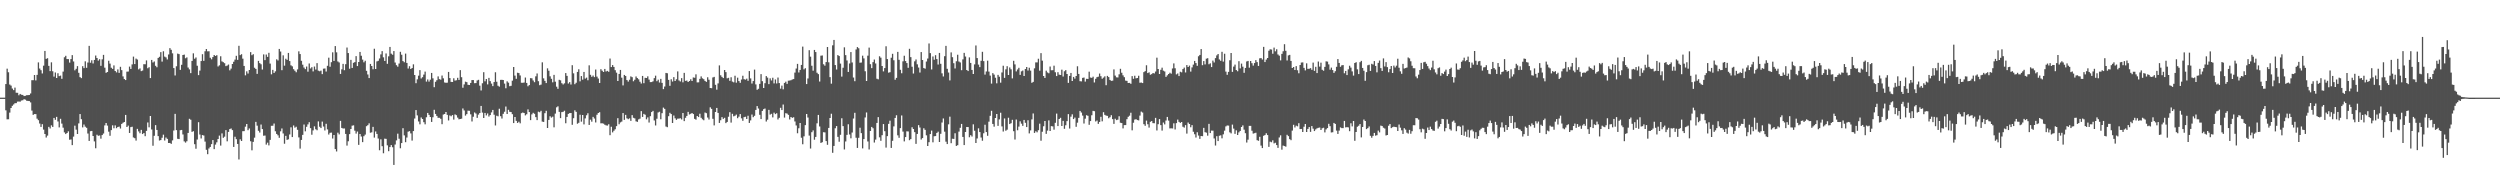 <svg xmlns="http://www.w3.org/2000/svg" width="1920" height="150"><path fill="#4f4f4f" d="M0 75h1v1H0zM1 75h1v1H1zM2 75h1v1H2zM3 75h1v1H3zM4 64.586h1v20.169H4zM5 52.714h1v38.931H5zM6 55.49h1v36.086H6zM7 64.941h1v21.513H7zM8 65.728h1v17.212H8zM9 67.989h1v13.289H9zM10 69.232h1v10.98H10zM11 67.264h1v12.019H11zM12 71.205h1v7.99H12zM13 71.283h1v6.741H13zM14 73.158h1v4.839H14zM15 72.141h1v5.926H15zM16 72.736h1v4.482H16zM17 72.903h1v4.081H17zM18 73.785h1v2.424H18zM19 73.574h1v2.982H19zM20 73.128h1v4.237H20zM21 73.061h1v4.447H21zM22 72.958h1v4.644H22zM23 71.757h1v6.892H23zM24 61.613h1v23.328H24zM25 61.61h1v26.631H25zM26 57.578h1v30.002H26zM27 61.764h1v25.901H27zM28 57.516h1v33.607H28zM29 47.912h1v44.415H29zM30 52.647h1v42.243H30zM31 53.897h1v43.589H31zM32 56.401h1v38.97H32zM33 50.418h1v49.091H33zM34 39.13h1v63.797H34zM35 45.218h1v60.405H35zM36 44.717h1v59.442H36zM37 50.576h1v46.873H37zM38 54.625h1v44.049H38zM39 47.887h1v48.368H39zM40 54.755h1v42.742H40zM41 58.813h1v31.758H41zM42 55.655h1v36.361H42zM43 59.908h1v29.842H43zM44 56.277h1v36.997H44zM45 58.447h1v39.421H45zM46 58.072h1v33.191H46zM47 60.507h1v34.424H47zM48 55.007h1v43.021H48zM49 43.957h1v57.702H49zM50 42.844h1v60.13H50zM51 45.369h1v56.754H51zM52 45.392h1v55.447H52zM53 48.088h1v59.224H53zM54 45.364h1v61.751H54zM55 42.327h1v69.114H55zM56 47.195h1v57.727H56zM57 54.018h1v42.483H57zM58 52.831h1v46.75H58zM59 50.789h1v52.117H59zM60 55.911h1v38.869H60zM61 59.258h1v28.35H61zM62 59.992h1v31.57H62zM63 50.821h1v47.022H63zM64 52.341h1v43.323H64zM65 47.108h1v50.151H65zM66 52.066h1v46.063H66zM67 48.033h1v54.525H67zM68 35.241h1v72.987H68zM69 48.17h1v52.566H69zM70 46.291h1v54.282H70zM71 48.727h1v55.718H71zM72 46.046h1v62.559H72zM73 42.634h1v71.232H73zM74 44.559h1v58.92H74zM75 46.532h1v57.787H75zM76 45.472h1v58.588H76zM77 50.549h1v55.926H77zM78 45.559h1v58.19H78zM79 42.144h1v60.398H79zM80 51.954h1v44.333H80zM81 55.893h1v38.576H81zM82 55.316h1v41.124H82zM83 46.648h1v54.495H83zM84 48.85h1v55.42H84zM85 52.013h1v47.942H85zM86 52.904h1v43.344H86zM87 50.205h1v48.279H87zM88 54.529h1v41.797H88zM89 55.605h1v42.873H89zM90 53.286h1v44.234H90zM91 55.943h1v41.266H91zM92 51.318h1v47.414H92zM93 53.86h1v41.334H93zM94 58.688h1v35.592H94zM95 60.743h1v32.939H95zM96 61.48h1v26.773H96zM97 55.019h1v42.493H97zM98 54.959h1v41.52H98zM99 51.139h1v50.98H99zM100 52.963h1v44.651H100zM101 49.477h1v47.858H101zM102 43.462h1v62.11H102zM103 49.228h1v56.885H103zM104 44.991h1v63.005H104zM105 45.724h1v53.236H105zM106 53.295h1v47.643H106zM107 52.533h1v49.824H107zM108 54.613h1v45.125H108zM109 54.174h1v48.778H109zM110 49.319h1v52.9H110zM111 49.363h1v55.255H111zM112 46.362h1v54.157H112zM113 52.407h1v41.625H113zM114 51.633h1v46.175H114zM115 59.933h1v29.137H115zM116 46.033h1v53.376H116zM117 47.948h1v63.978H117zM118 47.2h1v57.07H118zM119 50.519h1v45.594H119zM120 51.675h1v48.089H120zM121 44.499h1v60.076H121zM122 43.602h1v64.351H122zM123 40.061h1v67.501H123zM124 47.305h1v58.46H124zM125 39.37h1v64.069H125zM126 43.467h1v64.45H126zM127 44.087h1v61.552H127zM128 45.653h1v61.021H128zM129 41.83h1v67.977H129zM130 36.98h1v72.797H130zM131 38.242h1v72.257H131zM132 40.977h1v66.846H132zM133 52.29h1v47.933H133zM134 57.932h1v29.538H134zM135 50.869h1v49.05H135zM136 41.142h1v65.463H136zM137 41.586h1v65.219H137zM138 53.664h1v46.313H138zM139 49.759h1v50.053H139zM140 42.217h1v61.057H140zM141 41.924h1v66.674H141zM142 44.724h1v64.779H142zM143 44.078h1v64.422H143zM144 51.844h1v50.243H144zM145 53.284h1v37.977H145zM146 56.147h1v35.788H146zM147 46.813h1v54.447H147zM148 40.945h1v59.819H148zM149 45.117h1v65.633H149zM150 44.133h1v70.094H150zM151 50.484h1v56.654H151zM152 57.708h1v36.136H152zM153 54.247h1v49.05H153zM154 46.898h1v59.444H154zM155 41.618h1v62.126H155zM156 46.722h1v57.359H156zM157 39.372h1v69.396H157zM158 37.628h1v77.414H158zM159 39.429h1v79.002H159zM160 39.365h1v74.681H160zM161 44.353h1v68.476H161zM162 45.57h1v65.141H162zM163 43.813h1v63.781H163zM164 42.217h1v72.337H164zM165 43.014h1v68.02H165zM166 42.393h1v66.905H166zM167 51.052h1v55.692H167zM168 50.185h1v53.955H168zM169 43.192h1v68.622H169zM170 47.179h1v55.28H170zM171 47.747h1v58.103H171zM172 48.55h1v56.402H172zM173 50.768h1v49.181H173zM174 50.343h1v58.194H174zM175 49.562h1v51.737H175zM176 54.002h1v45.129H176zM177 52.693h1v45.962H177zM178 49.127h1v50.817H178zM179 47.417h1v65.418H179zM180 45.779h1v59.252H180zM181 42.842h1v64.044H181zM182 45.994h1v64.539H182zM183 35.156h1v87.32H183zM184 42.361h1v64.628H184zM185 41.638h1v66.658H185zM186 45.053h1v55.697H186zM187 50.647h1v50.055H187zM188 57.866h1v39.428H188zM189 54.797h1v40.41H189zM190 56.477h1v43.52H190zM191 53.755h1v44.896H191zM192 40.025h1v68.485H192zM193 42.368h1v73.111H193zM194 41.631h1v67.299H194zM195 52h1v53.729H195zM196 52.938h1v40.668H196zM197 56.747h1v39.787H197zM198 46.756h1v53.674H198zM199 48.482h1v53.287H199zM200 49.374h1v46.246H200zM201 53.419h1v45.724H201zM202 41.789h1v62.431H202zM203 46.202h1v57.871H203zM204 41.879h1v69.169H204zM205 43.666h1v65.882H205zM206 40.549h1v71.117H206zM207 48.869h1v58.567H207zM208 57.069h1v39.556H208zM209 53.65h1v42.891H209zM210 55.991h1v38.878H210zM211 54.808h1v46.004H211zM212 45.57h1v57.281H212zM213 46.424h1v57.491H213zM214 37.605h1v68.212H214zM215 39.594h1v61.268H215zM216 53.904h1v44.77H216zM217 42.494h1v59.986H217zM218 50.448h1v59.957H218zM219 45.122h1v59.231H219zM220 46.001h1v61.424H220zM221 40.67h1v66.34H221zM222 46.877h1v56.368H222zM223 50.159h1v47.615H223zM224 50.94h1v54.326H224zM225 53.146h1v43.209H225zM226 54.316h1v43.719H226zM227 55.52h1v41.822H227zM228 53.323h1v46.372H228zM229 39.434h1v66.072H229zM230 41.515h1v72.589H230zM231 46.719h1v60.732H231zM232 49.681h1v53.921H232zM233 51.855h1v43.799H233zM234 53.094h1v47.759H234zM235 51.123h1v46.271H235zM236 55.055h1v40.465H236zM237 48.738h1v45.125H237zM238 52.586h1v45.839H238zM239 51.595h1v51.893H239zM240 54.815h1v45.338H240zM241 51.093h1v45.937H241zM242 53.41h1v45.846H242zM243 48.466h1v51.598H243zM244 54.275h1v38.943H244zM245 54.719h1v42.616H245zM246 54.24h1v44.125H246zM247 56.953h1v36.429H247zM248 52.73h1v44.463H248zM249 52.576h1v47.629H249zM250 54.955h1v40.124H250zM251 50.526h1v48.851H251zM252 44.268h1v59.062H252zM253 51.272h1v50.726H253zM254 47.784h1v54.033H254zM255 40.194h1v66.212H255zM256 46.783h1v56.876H256zM257 35.394h1v79.114H257zM258 40.212h1v76.093H258zM259 47.202h1v54.674H259zM260 47.985h1v55.255H260zM261 56.783h1v36.022H261zM262 53.226h1v45.006H262zM263 49.04h1v49.684H263zM264 53.897h1v44.749H264zM265 49.306h1v53.561H265zM266 36.507h1v75.301H266zM267 40.757h1v67.75H267zM268 52.808h1v50.183H268zM269 45.955h1v53.11H269zM270 52.164h1v44.356H270zM271 48.216h1v48.064H271zM272 47.697h1v52.641H272zM273 43.124h1v59.494H273zM274 50.75h1v50.256H274zM275 47.637h1v63.626H275zM276 39.883h1v63.042H276zM277 42.808h1v62.065H277zM278 45.765h1v63.399H278zM279 47.866h1v56.713H279zM280 46.639h1v56.725H280zM281 54.353h1v42.554H281zM282 57.17h1v38.972H282zM283 59.962h1v34.759H283zM284 49.084h1v52.834H284zM285 50.663h1v50.95H285zM286 53.183h1v44.234H286zM287 37.411h1v68.274H287zM288 52.991h1v47.997H288zM289 47.154h1v55.711H289zM290 46.674h1v59.735H290zM291 44.888h1v70.492H291zM292 41.801h1v65.23H292zM293 39.272h1v73.005H293zM294 44.014h1v73.704H294zM295 46.813h1v59.7H295zM296 41.048h1v65.61H296zM297 48.978h1v62.653H297zM298 43.245h1v72.873H298zM299 36.053h1v76.896H299zM300 41.242h1v70.181H300zM301 42.041h1v71.078H301zM302 39.205h1v87.45H302zM303 47.999h1v63.01H303zM304 50.063h1v57.759H304zM305 51.189h1v51.479H305zM306 48.818h1v57.746H306zM307 39.773h1v74.099H307zM308 42.059h1v67.791H308zM309 46.886h1v51.563H309zM310 47.807h1v56.173H310zM311 41.19h1v68.034H311zM312 48.324h1v57.311H312zM313 52.629h1v48.517H313zM314 50.835h1v49.858H314zM315 53.004h1v49.426H315zM316 52.229h1v55.773H316zM317 49.39h1v51.245H317zM318 57.596h1v33.449H318zM319 63.883h1v20.661H319zM320 60.912h1v27.72H320zM321 58.102h1v35.196H321zM322 53.858h1v41.623H322zM323 60.285h1v29.929H323zM324 59.292h1v32.087H324zM325 57.296h1v36.53H325zM326 54.966h1v40.508H326zM327 62.677h1v27.379H327zM328 61.013h1v25.704H328zM329 62.661h1v25.578H329zM330 61.164h1v28.693H330zM331 56.005h1v37.636H331zM332 60.155h1v29.895H332zM333 66.973h1v17.34H333zM334 62.837h1v24.667H334zM335 61.574h1v27.466H335zM336 58.692h1v31.794H336zM337 60.759h1v29.718H337zM338 61.171h1v30.087H338zM339 58.012h1v37.361H339zM340 60.155h1v27.782H340zM341 63.322h1v24.241H341zM342 63.588h1v22.449H342zM343 63.501h1v24.713H343zM344 55.259h1v37.249H344zM345 59.933h1v28.769H345zM346 62.849h1v26.461H346zM347 62.961h1v25.397H347zM348 60.111h1v31.753H348zM349 61.88h1v25.988H349zM350 61.658h1v26.798H350zM351 59.75h1v30.579H351zM352 61.393h1v30.243H352zM353 53.863h1v37.544H353zM354 59.269h1v31.877H354zM355 67.397h1v15.919H355zM356 64.815h1v20.041H356zM357 62.707h1v26.065H357zM358 63.091h1v24.559H358zM359 65.103h1v19.908H359zM360 65.295h1v19.787H360zM361 63.693h1v24.113H361zM362 61.503h1v31.804H362zM363 61.496h1v28.162H363zM364 63.915h1v22.456H364zM365 63.81h1v23.388H365zM366 61.803h1v28.716H366zM367 61.311h1v26.709H367zM368 65.806h1v20.982H368zM369 69.463h1v11.872H369zM370 63.968h1v22.515H370zM371 55.431h1v35.198H371zM372 62.476h1v24.253H372zM373 60.686h1v27.942H373zM374 64.806h1v22.326H374zM375 59.821h1v29.673H375zM376 62.329h1v26.045H376zM377 64.222h1v22.119H377zM378 66.172h1v18.247H378zM379 63.007h1v25.127H379zM380 55.483h1v40.868H380zM381 62.789h1v26.107H381zM382 65.822h1v23.497H382zM383 66.568h1v16.938H383zM384 61.322h1v27.935H384zM385 61.279h1v29.762H385zM386 61.43h1v25.992H386zM387 64.194h1v21.614H387zM388 67.813h1v13.999H388zM389 62.466h1v25.1H389zM390 63.471h1v20.872H390zM391 66.206h1v19.654H391zM392 65.909h1v20.167H392zM393 61.933h1v25.786H393zM394 51.446h1v43.065H394zM395 58.076h1v31.781H395zM396 60.496h1v32.353H396zM397 55.861h1v38.54H397zM398 56.092h1v37.42H398zM399 57.978h1v36.741H399zM400 63.565h1v23.388H400zM401 63.604h1v22.847H401zM402 63.359h1v23.449H402zM403 59.56h1v29.091H403zM404 63.682h1v24.099H404zM405 66.277h1v17.766H405zM406 65.321h1v20.751H406zM407 59.988h1v32.255H407zM408 60.155h1v27.707H408zM409 61.8h1v24.845H409zM410 63.153h1v24.221H410zM411 58.605h1v31.328H411zM412 56.433h1v35.807H412zM413 62.366h1v23.408H413zM414 65.424h1v20.817H414zM415 64.954h1v20.156H415zM416 47.85h1v45.525H416zM417 60.164h1v33.456H417zM418 62.098h1v24.852H418zM419 63.817h1v21.293H419zM420 52.469h1v45.821H420zM421 54.341h1v37.759H421zM422 58.626h1v30.682H422zM423 60.521h1v29.794H423zM424 63.256h1v26.32H424zM425 57.491h1v40.279H425zM426 62.727h1v24.502H426zM427 66.582h1v15.859H427zM428 68.184h1v13.461H428zM429 61.292h1v24.601H429zM430 61.686h1v29.057H430zM431 63.92h1v22.174H431zM432 64.893h1v20.961H432zM433 63.979h1v21.089H433zM434 56.115h1v38.563H434zM435 58.257h1v31.536H435zM436 64.13h1v23.326H436zM437 63.057h1v23.843H437zM438 64.906h1v21.9H438zM439 50.086h1v45.782H439zM440 56.296h1v34.498H440zM441 64.668h1v20.082H441zM442 63.522h1v22.417H442zM443 55.245h1v39.764H443zM444 53.217h1v41.103H444zM445 62.453h1v25.647H445zM446 58.397h1v35.038H446zM447 61.21h1v27.086H447zM448 55.238h1v40.282H448zM449 60.358h1v30.549H449zM450 59.621h1v28.883H450zM451 61.668h1v25.328H451zM452 50.15h1v45.804H452zM453 57.44h1v34.479H453zM454 58.967h1v34.482H454zM455 57.987h1v31.785H455zM456 59.23h1v31.829H456zM457 53.426h1v40.62H457zM458 58.829h1v29.295H458zM459 60.34h1v26.466H459zM460 63.741h1v22.438H460zM461 53.151h1v41.579H461zM462 54.332h1v40.325H462zM463 55.284h1v39.7H463zM464 52.945h1v42.84H464zM465 54.895h1v41.426H465zM466 54.446h1v42.016H466zM467 55.133h1v40.288H467zM468 44.959h1v58.853H468zM469 51.487h1v45.834H469zM470 49.979h1v51.701H470zM471 51.4h1v48.995H471zM472 53.925h1v45.372H472zM473 55.785h1v41.069H473zM474 62.212h1v28.574H474zM475 56.774h1v38.65H475zM476 53.716h1v40.311H476zM477 59.647h1v33.751H477zM478 65.568h1v21.284H478zM479 57.545h1v34.52H479zM480 58.342h1v29.858H480zM481 61.482h1v29.377H481zM482 62.693h1v28.865H482zM483 61.23h1v29.645H483zM484 58.676h1v34.173H484zM485 59.276h1v29.165H485zM486 62.418h1v28.073H486zM487 61.237h1v29.705H487zM488 58.738h1v34.466H488zM489 59.976h1v33.596H489zM490 60.919h1v30.785H490zM491 62.773h1v28.361H491zM492 64.14h1v21.215H492zM493 58.319h1v31.508H493zM494 63.897h1v23.573H494zM495 59.731h1v28.375H495zM496 59.901h1v31.751H496zM497 58.64h1v31.501H497zM498 61.153h1v32.976H498zM499 63.08h1v26.173H499zM500 63.007h1v23.04H500zM501 62.446h1v22.682H501zM502 59.999h1v32.52H502zM503 58.113h1v38.258H503zM504 62.35h1v28.844H504zM505 61.192h1v25.159H505zM506 63.373h1v22.435H506zM507 60.58h1v31.039H507zM508 63.638h1v23.278H508zM509 68.44h1v14.223H509zM510 66.442h1v17.148H510zM511 56.019h1v41.158H511zM512 56.291h1v41.376H512zM513 61.343h1v27.874H513zM514 65.911h1v20.705H514zM515 60.896h1v26.709H515zM516 62.643h1v31.804H516zM517 59.253h1v29.464H517zM518 62.21h1v28.663H518zM519 60.889h1v31.188H519zM520 54.826h1v36.335H520zM521 61.8h1v29.27H521zM522 62.54h1v28.293H522zM523 60.029h1v31.726H523zM524 63.251h1v23.518H524zM525 55.975h1v37.057H525zM526 62.112h1v28.375H526zM527 61.869h1v27.153H527zM528 62.975h1v22.95H528zM529 62.199h1v25.724H529zM530 60.851h1v26.567H530zM531 62.208h1v24.573H531zM532 59.516h1v28.08H532zM533 59.676h1v31.593H533zM534 57.106h1v34.809H534zM535 63.293h1v25.779H535zM536 63.224h1v26.683H536zM537 60.564h1v26.78H537zM538 58.685h1v31.769H538zM539 60.164h1v31.463H539zM540 60.809h1v31.538H540zM541 62.176h1v24.262H541zM542 62.885h1v24.038H542zM543 59.358h1v30.934H543zM544 61.256h1v30.536H544zM545 67.603h1v14.82H545zM546 67.754h1v15.869H546zM547 59.498h1v31.749H547zM548 59.015h1v37.286H548zM549 65.147h1v20.888H549zM550 68.855h1v14.06H550zM551 64.03h1v22.717H551zM552 50.235h1v44.156H552zM553 57.802h1v34.575H553zM554 59.047h1v30.913H554zM555 59.933h1v31.344H555zM556 53.746h1v36.75H556zM557 55.389h1v39.169H557zM558 60.157h1v33.479H558zM559 59.761h1v29.911H559zM560 62.034h1v24.138H560zM561 59.361h1v34.779H561zM562 62.682h1v24.72H562zM563 63.231h1v26.102H563zM564 58.143h1v30.755H564zM565 63.501h1v24.518H565zM566 59.66h1v31.122H566zM567 62.249h1v27.343H567zM568 63.597h1v24.031H568zM569 61.077h1v29.812H569zM570 58.166h1v34.589H570zM571 60.837h1v29.103H571zM572 61.203h1v28.448H572zM573 60.4h1v30.989H573zM574 62.064h1v26.821H574zM575 54.554h1v39.863H575zM576 60.214h1v32.266H576zM577 64.172h1v23.774H577zM578 62.283h1v27.748H578zM579 53.455h1v35.466H579zM580 64.826h1v19.606H580zM581 68.992h1v12.461H581zM582 68.188h1v15.168H582zM583 64.433h1v23.754H583zM584 56.944h1v34.514H584zM585 62.368h1v22.804H585zM586 67.57h1v16.297H586zM587 63.881h1v19.485H587zM588 58.399h1v34.949H588zM589 59.619h1v32.271H589zM590 64.634h1v19.723H590zM591 60.168h1v27.828H591zM592 61.805h1v25.594H592zM593 59.681h1v30.481H593zM594 64.048h1v22.486H594zM595 61.054h1v26.59H595zM596 64.096h1v22.907H596zM597 59.521h1v32.243H597zM598 63.817h1v26.642H598zM599 68.074h1v14.717H599zM600 65.767h1v18.75H600zM601 68.605h1v11.694H601zM602 63.682h1v26.64H602zM603 62.732h1v24.225H603zM604 64.4h1v22.82H604zM605 61.965h1v26.233H605zM606 61.851h1v29.888H606zM607 61.578h1v28.281H607zM608 61.013h1v29.522H608zM609 60.743h1v29.3H609zM610 55.735h1v37.537H610zM611 52.627h1v43.71H611zM612 49.059h1v53.307H612zM613 55.639h1v42.886H613zM614 53.732h1v40.714H614zM615 49.866h1v55.892H615zM616 35.783h1v75.006H616zM617 53.245h1v51.435H617zM618 52.375h1v43.738H618zM619 64.554h1v22.985H619zM620 60.246h1v30.005H620zM621 38.546h1v65.592H621zM622 43.526h1v70.545H622zM623 50.462h1v51.071H623zM624 54.261h1v45.88H624zM625 38.372h1v68.947H625zM626 39.988h1v65.17H626zM627 55.875h1v38.83H627zM628 56.927h1v31.353H628zM629 62.606h1v34.525H629zM630 42.744h1v67.043H630zM631 42.59h1v66.619H631zM632 49.363h1v52.19H632zM633 50.434h1v51.229H633zM634 47.688h1v60.652H634zM635 36.102h1v75.122H635zM636 47.855h1v50.4H636zM637 59.262h1v31.355H637zM638 64.261h1v23.065H638zM639 34.834h1v82.538H639zM640 30.652h1v81.405H640zM641 49.988h1v48.528H641zM642 53.416h1v43.39H642zM643 42.281h1v62.847H643zM644 43.041h1v65.791H644zM645 48.841h1v54.697H645zM646 58.834h1v32.007H646zM647 52.02h1v44.852H647zM648 36.342h1v78.444H648zM649 42.339h1v66.31H649zM650 46.456h1v57.144H650zM651 55.264h1v40.179H651zM652 48.738h1v54.555H652zM653 39.995h1v66.228H653zM654 47.98h1v53.797H654zM655 59.521h1v31.536H655zM656 62.373h1v24.26H656zM657 38.01h1v67.775H657zM658 36.159h1v77.45H658zM659 37.056h1v68.773H659zM660 48.196h1v49.895H660zM661 48.047h1v54.191H661zM662 42.728h1v71.266H662zM663 44.868h1v61.952H663zM664 54.742h1v35.479H664zM665 62.212h1v24.143H665zM666 42.73h1v65.894H666zM667 36.541h1v78.258H667zM668 49.306h1v51.3H668zM669 52.325h1v45.161H669zM670 47.724h1v50.769H670zM671 45.721h1v63.758H671zM672 48.74h1v58.457H672zM673 60.445h1v33.962H673zM674 60.935h1v29.009H674zM675 43.19h1v62.273H675zM676 44.307h1v63.85H676zM677 50.695h1v53.156H677zM678 54.842h1v40.435H678zM679 52.29h1v48.457H679zM680 35.525h1v77.821H680zM681 45.383h1v59.174H681zM682 55.811h1v39.309H682zM683 55.424h1v37.246H683zM684 44.341h1v69.268H684zM685 41.325h1v66.823H685zM686 46.28h1v50.785H686zM687 61.212h1v29.357H687zM688 59.782h1v28.762H688zM689 39.825h1v64.129H689zM690 45.914h1v59.931H690zM691 53.586h1v44.832H691zM692 56.268h1v32.394H692zM693 47.111h1v53.962H693zM694 42.828h1v65.777H694zM695 46.918h1v58.368H695zM696 48.429h1v52.428H696zM697 52.052h1v48.913H697zM698 37.502h1v70.156H698zM699 43.895h1v62.909H699zM700 51.235h1v46.496H700zM701 56.499h1v42.561H701zM702 47.092h1v54.365H702zM703 45.689h1v64.795H703zM704 49.384h1v53.454H704zM705 51.846h1v44.26H705zM706 55.685h1v42.25H706zM707 39.988h1v67.155H707zM708 46.072h1v59.977H708zM709 52.265h1v46.265H709zM710 52.757h1v46.976H710zM711 47.25h1v56.699H711zM712 44.959h1v67.171H712zM713 33.396h1v75.82H713zM714 40.8h1v62.145H714zM715 53.35h1v46.954H715zM716 43.357h1v65.935H716zM717 45.875h1v58.755H717zM718 42.391h1v62.131H718zM719 45.36h1v56.741H719zM720 49.567h1v51.556H720zM721 40.636h1v68.405H721zM722 49.017h1v53.729H722zM723 56.316h1v37.805H723zM724 58.722h1v32.282H724zM725 43.144h1v57.974H725zM726 35.227h1v73.596H726zM727 52.821h1v57.844H727zM728 55.708h1v39.796H728zM729 61.732h1v27.871H729zM730 40.251h1v69.718H730zM731 43.911h1v62.616H731zM732 48.562h1v58.164H732zM733 52.606h1v49.744H733zM734 47.06h1v65.001H734zM735 42.02h1v69.501H735zM736 47.271h1v53.781H736zM737 47.951h1v50.199H737zM738 53.936h1v41.266H738zM739 45.618h1v59.567H739zM740 40.611h1v70.81H740zM741 43.396h1v57.981H741zM742 53.751h1v43.783H742zM743 54.563h1v43.026H743zM744 44.076h1v61.369H744zM745 48.322h1v55.528H745zM746 53.728h1v51.122H746zM747 56.857h1v38.654H747zM748 49.471h1v50.916H748zM749 34.934h1v74.893H749zM750 44.611h1v61.71H750zM751 49.633h1v48.904H751zM752 51.553h1v49.897H752zM753 46.674h1v58.949H753zM754 39.759h1v68.336H754zM755 46.948h1v55.399H755zM756 57.307h1v38.476H756zM757 54.893h1v46.553H757zM758 46.605h1v57.675H758zM759 54.989h1v38.446H759zM760 58.079h1v30.877H760zM761 64.206h1v20.895H761zM762 56.17h1v39.009H762zM763 57.28h1v39.979H763zM764 59.692h1v30.927H764zM765 63.988h1v23.559H765zM766 57.52h1v39.149H766zM767 58.944h1v32.742H767zM768 63.476h1v23.101H768zM769 55.669h1v41.408H769zM770 50.494h1v50.513H770zM771 59.793h1v31.176H771zM772 53.231h1v47.178H772zM773 50.823h1v48.746H773zM774 57.607h1v32.831H774zM775 51.828h1v43.436H775zM776 53.265h1v41.346H776zM777 60.205h1v31.815H777zM778 46.71h1v54.033H778zM779 49.452h1v57.702H779zM780 54.819h1v36.976H780zM781 53.368h1v46.695H781zM782 52.082h1v45.145H782zM783 57.523h1v35.683H783zM784 54.803h1v40.192H784zM785 54.19h1v42.483H785zM786 58.379h1v33.706H786zM787 52.972h1v41.334H787zM788 51.453h1v46.116H788zM789 54.195h1v38.151H789zM790 52.036h1v50.414H790zM791 54.197h1v45.928H791zM792 63.581h1v28.105H792zM793 62.885h1v24.28H793zM794 52.473h1v49.627H794zM795 47.91h1v52.927H795zM796 47.93h1v53.69H796zM797 45.103h1v54.875H797zM798 54.266h1v40.728H798zM799 40.794h1v67.288H799zM800 46.58h1v54.587H800zM801 58.353h1v38.613H801zM802 59.832h1v33.074H802zM803 54.268h1v48.544H803zM804 55.657h1v44.637H804zM805 56.289h1v36.187H805zM806 51.107h1v49.524H806zM807 53.973h1v42.895H807zM808 53.888h1v43.188H808zM809 50.45h1v49.137H809zM810 55.488h1v38.837H810zM811 58.404h1v28.862H811zM812 55.47h1v41.353H812zM813 57.351h1v34.035H813zM814 57.594h1v32.856H814zM815 53.508h1v43.262H815zM816 58.777h1v34.072H816zM817 54.746h1v44.196H817zM818 53.86h1v42.323H818zM819 56.85h1v36.187H819zM820 63.666h1v23.976H820zM821 58.328h1v40.403H821zM822 56.001h1v33.589H822zM823 62.226h1v25.601H823zM824 59.063h1v32.374H824zM825 60.368h1v29.954H825zM826 58.374h1v38.986H826zM827 50.91h1v43.321H827zM828 56.767h1v33.74H828zM829 62.359h1v22.836H829zM830 62.489h1v23.962H830zM831 59.779h1v28.979H831zM832 59.562h1v35.317H832zM833 62.661h1v28.46H833zM834 60.53h1v27.931H834zM835 60.629h1v28.311H835zM836 55.023h1v40.845H836zM837 59.553h1v33.429H837zM838 59.818h1v28.695H838zM839 58.882h1v26.26H839zM840 63.35h1v22.03H840zM841 60.542h1v32.74H841zM842 59.253h1v33.307H842zM843 58.894h1v36.23H843zM844 56.461h1v37.18H844zM845 58.514h1v31.172H845zM846 60.48h1v32.678H846zM847 59.605h1v26.576H847zM848 58.605h1v29.588H848zM849 65.414h1v23.353H849zM850 58.276h1v30.732H850zM851 59.207h1v31.63H851zM852 61.4h1v28.62H852zM853 62.098h1v26.374H853zM854 61.951h1v29.549H854zM855 53.313h1v41.806H855zM856 58.058h1v33.12H856zM857 59.397h1v32.868H857zM858 59.486h1v32.426H858zM859 57.095h1v32.206H859zM860 52.824h1v41.43H860zM861 55.877h1v38.634H861zM862 57.848h1v40.751H862zM863 59.303h1v36.78H863zM864 61.919h1v34.129H864zM865 62.1h1v29.467H865zM866 63.764h1v25.917H866zM867 63.627h1v25.187H867zM868 64.357h1v22.241H868zM869 58.472h1v41.614H869zM870 60.532h1v33.715H870zM871 58.184h1v33.678H871zM872 60.134h1v31.394H872zM873 59.912h1v32.284H873zM874 58.177h1v34.31H874zM875 63.554h1v25.242H875zM876 63.407h1v22.316H876zM877 63.799h1v22.628H877zM878 55.387h1v39.975H878zM879 54.632h1v42H879zM880 50.137h1v42.47H880zM881 56.122h1v39.323H881zM882 55.554h1v42.461H882zM883 57.415h1v36.125H883zM884 56.914h1v36.081H884zM885 56.085h1v38.487H885zM886 56.417h1v38.27H886zM887 54.964h1v35.564H887zM888 44.309h1v55.866H888zM889 53.016h1v42.357H889zM890 56.857h1v34.612H890zM891 53.613h1v42.513H891zM892 51.954h1v48.354H892zM893 54.25h1v39.833H893zM894 54.909h1v40.607H894zM895 59.026h1v33.564H895zM896 57.845h1v31.957H896zM897 56.841h1v35.775H897zM898 55.865h1v42.733H898zM899 56.584h1v41.952H899zM900 52.606h1v46.059H900zM901 48.681h1v46.042H901zM902 52.453h1v47.002H902zM903 57.117h1v37.439H903zM904 56.435h1v35.422H904zM905 58.427h1v35.177H905zM906 55.09h1v39.261H906zM907 55.575h1v38.146H907zM908 53.048h1v44.262H908zM909 51.906h1v46.072H909zM910 55.676h1v40.403H910zM911 49.988h1v52.605H911zM912 51.471h1v42.623H912zM913 50.388h1v44.857H913zM914 54.982h1v42.76H914zM915 51.755h1v44.358H915zM916 49.626h1v51.54H916zM917 46.822h1v56.315H917zM918 48.429h1v57.203H918zM919 50.546h1v51.03H919zM920 43.222h1v60.87H920zM921 42.208h1v64.452H921zM922 37.663h1v66.768H922zM923 50.075h1v54.523H923zM924 46.893h1v51.307H924zM925 49.452h1v52.076H925zM926 45.037h1v56.857H926zM927 44.717h1v59.492H927zM928 49.331h1v45.793H928zM929 48.64h1v53.532H929zM930 51.512h1v48.792H930zM931 46.557h1v53.815H931zM932 47.96h1v58.37H932zM933 44.621h1v67.123H933zM934 42.524h1v62.055H934zM935 41.471h1v66.876H935zM936 45.65h1v58.572H936zM937 46.674h1v57.24H937zM938 39.777h1v66.448H938zM939 47.287h1v55.873H939zM940 41.29h1v59.08H940zM941 54.982h1v42.11H941zM942 57.449h1v38.892H942zM943 55.197h1v41.259H943zM944 46.268h1v55.372H944zM945 40.714h1v61.712H945zM946 55.181h1v40.524H946zM947 51.141h1v47.61H947zM948 49.617h1v53.182H948zM949 53.831h1v46.269H949zM950 54.744h1v48.911H950zM951 46.989h1v54.672H951zM952 52.524h1v48.013H952zM953 48.839h1v48.714H953zM954 51.196h1v45.113H954zM955 55.904h1v43.69H955zM956 52.185h1v50.119H956zM957 47.195h1v62.284H957zM958 46.813h1v60.446H958zM959 51.972h1v44.704H959zM960 46.832h1v49.858H960zM961 48.512h1v51.902H961zM962 50.368h1v52.239H962zM963 48.411h1v53.868H963zM964 46.184h1v55.743H964zM965 47.729h1v59.929H965zM966 50.613h1v57.546H966zM967 44.785h1v60.295H967zM968 44.572h1v67.24H968zM969 45.715h1v67.984H969zM970 35.985h1v68.334H970zM971 47.658h1v56.075H971zM972 45.751h1v56.596H972zM973 44.561h1v59.171H973zM974 38.983h1v73.804H974zM975 37.811h1v70.977H975zM976 38.068h1v71.206H976zM977 41.265h1v66.528H977zM978 36.536h1v73.589H978zM979 39.418h1v70.179H979zM980 37.839h1v73.577H980zM981 41.83h1v71.721H981zM982 42.767h1v62.824H982zM983 46.397h1v57.517H983zM984 41.361h1v73.566H984zM985 39.386h1v72.41H985zM986 33.943h1v78.26H986zM987 39.036h1v73.619H987zM988 46.413h1v57.1H988zM989 42.554h1v61.973H989zM990 42.128h1v64.708H990zM991 46.783h1v60.868H991zM992 52.249h1v48.055H992zM993 51.45h1v44.385H993zM994 53.767h1v44.145H994zM995 50.771h1v45.75H995zM996 53.97h1v43.042H996zM997 56.287h1v38.313H997zM998 49.896h1v49.222H998zM999 48.003h1v51H999zM1000 47.916h1v53.477H1000zM1001 52.142h1v45.168H1001zM1002 54.089h1v41.158H1002zM1003 48.642h1v52.71H1003zM1004 52.915h1v46.109H1004zM1005 52.785h1v44.825H1005zM1006 52.341h1v48.913H1006zM1007 53.602h1v43.193H1007zM1008 48.088h1v50.716H1008zM1009 54.428h1v46.219H1009zM1010 51.324h1v48.059H1010zM1011 56.117h1v42.442H1011zM1012 47.232h1v50.941H1012zM1013 51.167h1v46.766H1013zM1014 48.127h1v51.728H1014zM1015 53.627h1v44.905H1015zM1016 54.325h1v43.774H1016zM1017 51.379h1v50.327H1017zM1018 47.118h1v52.248H1018zM1019 47.287h1v51.073H1019zM1020 49.477h1v45.578H1020zM1021 53.481h1v43.44H1021zM1022 51.924h1v49.824H1022zM1023 53.787h1v47.787H1023zM1024 55.964h1v38.437H1024zM1025 54.675h1v40.501H1025zM1026 51.311h1v49.011H1026zM1027 45.385h1v57.452H1027zM1028 48.342h1v51.964H1028zM1029 51.29h1v46.571H1029zM1030 50.182h1v48.244H1030zM1031 49.969h1v48.457H1031zM1032 56.243h1v36.624H1032zM1033 54.494h1v43.362H1033zM1034 57.626h1v40.002H1034zM1035 53.261h1v44.575H1035zM1036 50.473h1v50.27H1036zM1037 51.936h1v42.712H1037zM1038 54.836h1v42.245H1038zM1039 58.038h1v34.882H1039zM1040 48.397h1v59.757H1040zM1041 47.793h1v53.591H1041zM1042 53.252h1v44.065H1042zM1043 56.879h1v39.696H1043zM1044 47.752h1v47.549H1044zM1045 46.74h1v58.782H1045zM1046 52.176h1v45.358H1046zM1047 54.302h1v37.514H1047zM1048 62.057h1v30.886H1048zM1049 55.421h1v43.735H1049zM1050 50.127h1v48.276H1050zM1051 49.713h1v47.425H1051zM1052 54.474h1v49.819H1052zM1053 48.983h1v56.805H1053zM1054 49.544h1v54.825H1054zM1055 46.907h1v55.193H1055zM1056 50.656h1v53.548H1056zM1057 55.538h1v48.27H1057zM1058 48.303h1v52.019H1058zM1059 46.516h1v55.15H1059zM1060 52.313h1v44.157H1060zM1061 54.476h1v42.325H1061zM1062 44.859h1v53.241H1062zM1063 51.048h1v47.688H1063zM1064 47.701h1v56.349H1064zM1065 51.537h1v52.138H1065zM1066 55.52h1v41.067H1066zM1067 53.05h1v42.254H1067zM1068 50.67h1v47.725H1068zM1069 56.042h1v41.639H1069zM1070 50.388h1v46.903H1070zM1071 51.798h1v45.752H1071zM1072 50.416h1v47.251H1072zM1073 45.122h1v55.507H1073zM1074 52.002h1v43.646H1074zM1075 54.771h1v43.291H1075zM1076 56.701h1v43.399H1076zM1077 49.029h1v53.85H1077zM1078 52.611h1v45.862H1078zM1079 52.27h1v47.269H1079zM1080 51.871h1v50.03H1080zM1081 44.151h1v58.444H1081zM1082 44.865h1v54.898H1082zM1083 47.049h1v55.64H1083zM1084 50.48h1v50.256H1084zM1085 52.393h1v43.786H1085zM1086 52.451h1v43.774H1086zM1087 58.708h1v31.975H1087zM1088 60.084h1v30.764H1088zM1089 57.362h1v34.495H1089zM1090 53.831h1v45.381H1090zM1091 48.285h1v53.33H1091zM1092 52.94h1v45.885H1092zM1093 47.802h1v51.522H1093zM1094 47.452h1v59.13H1094zM1095 48.972h1v53.147H1095zM1096 50.805h1v47.141H1096zM1097 52.647h1v47.233H1097zM1098 53.847h1v43.442H1098zM1099 51.883h1v47.265H1099zM1100 46.623h1v53.653H1100zM1101 53.229h1v47.263H1101zM1102 55.653h1v37.871H1102zM1103 57.085h1v35.569H1103zM1104 52.393h1v46.368H1104zM1105 51.741h1v45.493H1105zM1106 58.189h1v37.061H1106zM1107 56.09h1v35.223H1107zM1108 56.879h1v34.621H1108zM1109 54.971h1v45.896H1109zM1110 53.467h1v44.882H1110zM1111 58.347h1v33.351H1111zM1112 56.93h1v38.16H1112zM1113 53.016h1v46.226H1113zM1114 51.952h1v48.274H1114zM1115 59.111h1v34.351H1115zM1116 63.393h1v29.183H1116zM1117 59.436h1v34.862H1117zM1118 48.727h1v52.053H1118zM1119 53.378h1v43.596H1119zM1120 53.579h1v43.051H1120zM1121 52.389h1v44.994H1121zM1122 47.452h1v56.244H1122zM1123 46.376h1v49.977H1123zM1124 44.3h1v59.968H1124zM1125 47.01h1v54.038H1125zM1126 46.131h1v58.979H1126zM1127 43.446h1v56.194H1127zM1128 47.649h1v57.942H1128zM1129 52.142h1v48.011H1129zM1130 48.058h1v51.408H1130zM1131 49.686h1v51.252H1131zM1132 39.164h1v67.121H1132zM1133 46.623h1v54.91H1133zM1134 49.773h1v56.94H1134zM1135 47.179h1v57.352H1135zM1136 46.809h1v53.275H1136zM1137 50.4h1v48.533H1137zM1138 54.231h1v43.875H1138zM1139 51.764h1v46.441H1139zM1140 51.567h1v49.86H1140zM1141 50.082h1v52.955H1141zM1142 53.817h1v43.454H1142zM1143 56.623h1v37.901H1143zM1144 56.985h1v35.635H1144zM1145 53.025h1v41.49H1145zM1146 47.566h1v53.52H1146zM1147 52.293h1v50.826H1147zM1148 53.414h1v40.156H1148zM1149 56.776h1v39.135H1149zM1150 48.429h1v57.794H1150zM1151 51.295h1v53.852H1151zM1152 57.124h1v40.712H1152zM1153 55.28h1v38.704H1153zM1154 54.906h1v43.04H1154zM1155 45.392h1v55.855H1155zM1156 53.757h1v42.257H1156zM1157 55.028h1v44.779H1157zM1158 54.474h1v43.104H1158zM1159 60.164h1v28.968H1159zM1160 53.199h1v41.279H1160zM1161 58.795h1v30.229H1161zM1162 57.072h1v41.756H1162zM1163 52.402h1v41.561H1163zM1164 48.999h1v49.32H1164zM1165 50.237h1v47.956H1165zM1166 53.81h1v45.356H1166zM1167 50.947h1v48.583H1167zM1168 53.666h1v47.002H1168zM1169 47.392h1v57.466H1169zM1170 44.941h1v58.098H1170zM1171 45.193h1v52.062H1171zM1172 47.742h1v50.41H1172zM1173 48.035h1v56.315H1173zM1174 50.75h1v45.198H1174zM1175 54.037h1v42.969H1175zM1176 57.795h1v36.974H1176zM1177 58.06h1v37.865H1177zM1178 52.549h1v45.55H1178zM1179 56.735h1v36.388H1179zM1180 59.546h1v35.26H1180zM1181 55.911h1v37.452H1181zM1182 48.498h1v53.557H1182zM1183 52.077h1v43.701H1183zM1184 55.712h1v41.016H1184zM1185 60.093h1v32.158H1185zM1186 62.478h1v28.602H1186zM1187 47.31h1v55.715H1187zM1188 49.612h1v50.636H1188zM1189 51.775h1v49.101H1189zM1190 52.478h1v44.012H1190zM1191 56.383h1v40.941H1191zM1192 54.556h1v42.701H1192zM1193 55.367h1v44.266H1193zM1194 54.648h1v38.778H1194zM1195 56.944h1v34.495H1195zM1196 55.865h1v39.776H1196zM1197 60.601h1v30.378H1197zM1198 59.626h1v29.213H1198zM1199 54.769h1v40.098H1199zM1200 52.814h1v45.814H1200zM1201 52.455h1v46.837H1201zM1202 47.509h1v50.455H1202zM1203 55.003h1v41.078H1203zM1204 51.59h1v43.864H1204zM1205 53.526h1v47.844H1205zM1206 51.137h1v48.897H1206zM1207 48.383h1v51.616H1207zM1208 54.211h1v42.564H1208zM1209 55.49h1v39.43H1209zM1210 44.298h1v53.889H1210zM1211 53.625h1v41.639H1211zM1212 51.597h1v45.903H1212zM1213 55.14h1v41.435H1213zM1214 58.825h1v40.101H1214zM1215 55.957h1v40.332H1215zM1216 55.666h1v39.524H1216zM1217 55.847h1v40.751H1217zM1218 54.945h1v36.313H1218zM1219 54.259h1v44.949H1219zM1220 51.16h1v51.703H1220zM1221 52.199h1v45.461H1221zM1222 52.725h1v39.061H1222zM1223 53.707h1v44.665H1223zM1224 50.262h1v45.273H1224zM1225 56.516h1v39.538H1225zM1226 55.332h1v38.036H1226zM1227 54.749h1v40.719H1227zM1228 48.5h1v56.329H1228zM1229 49.384h1v49.664H1229zM1230 48.276h1v48.221H1230zM1231 56.502h1v40.765H1231zM1232 57.816h1v39.872H1232zM1233 57.671h1v38.521H1233zM1234 61.842h1v29.009H1234zM1235 50.906h1v48.21H1235zM1236 52.84h1v42.676H1236zM1237 53.629h1v41.685H1237zM1238 49.232h1v48.581H1238zM1239 56.367h1v34.978H1239zM1240 49.887h1v47.37H1240zM1241 60.903h1v29.064H1241zM1242 44.183h1v57.162H1242zM1243 54.746h1v38.052H1243zM1244 57.749h1v34.083H1244zM1245 53.977h1v42.374H1245zM1246 47.044h1v50.641H1246zM1247 43.829h1v64.594H1247zM1248 49.976h1v52.841H1248zM1249 51.338h1v50.934H1249zM1250 52.643h1v45.39H1250zM1251 60.303h1v31.174H1251zM1252 60.823h1v29.421H1252zM1253 53.291h1v41.772H1253zM1254 52.892h1v46.819H1254zM1255 53.469h1v40.375H1255zM1256 51.503h1v46.741H1256zM1257 54.119h1v37.759H1257zM1258 51.009h1v47.913H1258zM1259 58.486h1v31.588H1259zM1260 52.517h1v44.644H1260zM1261 55.861h1v41.039H1261zM1262 54.021h1v41.54H1262zM1263 49.777h1v49.277H1263zM1264 51.913h1v44.136H1264zM1265 41.915h1v64.594H1265zM1266 51.34h1v49.149H1266zM1267 52.631h1v47.906H1267zM1268 53.053h1v46.766H1268zM1269 52.728h1v46.04H1269zM1270 54.831h1v38.672H1270zM1271 54.38h1v43.79H1271zM1272 46.777h1v56.5H1272zM1273 54.513h1v42.786H1273zM1274 47.987h1v52.623H1274zM1275 57.761h1v35.921H1275zM1276 54.765h1v44.514H1276zM1277 61.8h1v35.873H1277zM1278 48.301h1v48.169H1278zM1279 47.642h1v53.813H1279zM1280 49.452h1v50.094H1280zM1281 49.986h1v48.173H1281zM1282 49.162h1v56.214H1282zM1283 47.926h1v50.595H1283zM1284 54.341h1v44.397H1284zM1285 51.203h1v47.036H1285zM1286 54.256h1v47.011H1286zM1287 45.628h1v53.191H1287zM1288 46.532h1v58.581H1288zM1289 48.912h1v50.11H1289zM1290 49.802h1v48.618H1290zM1291 56.978h1v34.889H1291zM1292 41.959h1v58.775H1292zM1293 48.885h1v53.321H1293zM1294 51.839h1v45.789H1294zM1295 47.8h1v49.35H1295zM1296 52.757h1v43.717H1296zM1297 39.416h1v66.805H1297zM1298 58.209h1v34.205H1298zM1299 63.091h1v24.15H1299zM1300 68.269h1v14.418H1300zM1301 62.622h1v22.09H1301zM1302 57.266h1v39.073H1302zM1303 62h1v28.057H1303zM1304 60.814h1v33.058H1304zM1305 63.613h1v29.139H1305zM1306 64.691h1v22.63H1306zM1307 65.236h1v22.509H1307zM1308 61.331h1v26.075H1308zM1309 57.713h1v34.594H1309zM1310 56.188h1v38.611H1310zM1311 48.425h1v54.074H1311zM1312 54.478h1v39.398H1312zM1313 54.927h1v44.038H1313zM1314 52.162h1v53.06H1314zM1315 55.797h1v40.071H1315zM1316 46.465h1v54.811H1316zM1317 49.624h1v50.46H1317zM1318 50.221h1v48.167H1318zM1319 54.746h1v38.368H1319zM1320 52.885h1v44.179H1320zM1321 53.888h1v44.456H1321zM1322 53.746h1v44.484H1322zM1323 48.088h1v51.378H1323zM1324 47.623h1v53.751H1324zM1325 52.114h1v46.736H1325zM1326 48.285h1v54.532H1326zM1327 55.138h1v42.696H1327zM1328 56.261h1v37.535H1328zM1329 57.969h1v39.123H1329zM1330 51.958h1v45.791H1330zM1331 51.281h1v51.57H1331zM1332 57.912h1v42.6H1332zM1333 54.43h1v42.346H1333zM1334 56.703h1v36.583H1334zM1335 56.314h1v41.833H1335zM1336 55.492h1v41.053H1336zM1337 56.085h1v39.007H1337zM1338 52.682h1v42.538H1338zM1339 60.031h1v31.257H1339zM1340 54.941h1v43.063H1340zM1341 51.862h1v52.715H1341zM1342 50.171h1v51.353H1342zM1343 53.824h1v41.984H1343zM1344 51.537h1v51.767H1344zM1345 49.464h1v47.951H1345zM1346 47.502h1v53.241H1346zM1347 56.449h1v33.923H1347zM1348 53.696h1v45.715H1348zM1349 52.661h1v41.671H1349zM1350 43.311h1v57.83H1350zM1351 49.12h1v52.731H1351zM1352 53.54h1v47.279H1352zM1353 52.336h1v43.907H1353zM1354 52.833h1v47.741H1354zM1355 48.832h1v54.228H1355zM1356 46.282h1v58.521H1356zM1357 48.289h1v56.995H1357zM1358 54.378h1v40.584H1358zM1359 54.792h1v40.778H1359zM1360 55.254h1v44.239H1360zM1361 47.365h1v51.071H1361zM1362 51.368h1v46.21H1362zM1363 52.762h1v46.484H1363zM1364 54.318h1v44.553H1364zM1365 52.794h1v44.255H1365zM1366 56.987h1v40.831H1366zM1367 58.271h1v31.756H1367zM1368 58.39h1v30.162H1368zM1369 55.698h1v37.292H1369zM1370 57.472h1v36.571H1370zM1371 50.823h1v47.594H1371zM1372 58.315h1v35.518H1372zM1373 56.529h1v39.325H1373zM1374 60.965h1v28.267H1374zM1375 53.529h1v44.321H1375zM1376 47.337h1v50.602H1376zM1377 50.105h1v49.622H1377zM1378 50.821h1v46.988H1378zM1379 56.998h1v34.134H1379zM1380 57.87h1v36.482H1380zM1381 54.38h1v41.822H1381zM1382 50.784h1v44.749H1382zM1383 50.773h1v42.058H1383zM1384 56.348h1v36.246H1384zM1385 55.682h1v38H1385zM1386 59.175h1v33.578H1386zM1387 61.217h1v30.44H1387zM1388 60.512h1v31.744H1388zM1389 56.731h1v36.31H1389zM1390 57.234h1v35.727H1390zM1391 52.801h1v45.328H1391zM1392 52.089h1v44.96H1392zM1393 46.891h1v49.251H1393zM1394 51.185h1v44.04H1394zM1395 59.274h1v33.154H1395zM1396 50.59h1v48.67H1396zM1397 48.374h1v50.034H1397zM1398 50.114h1v44.031H1398zM1399 57.488h1v34.376H1399zM1400 56.188h1v40.927H1400zM1401 53.226h1v43.014H1401zM1402 53.545h1v41.744H1402zM1403 57.525h1v35.594H1403zM1404 52.737h1v43.589H1404zM1405 53.519h1v42.623H1405zM1406 57.264h1v37.111H1406zM1407 57.026h1v36.649H1407zM1408 62.325h1v24.997H1408zM1409 59.097h1v29.968H1409zM1410 59.035h1v32.834H1410zM1411 57.676h1v36.02H1411zM1412 56.449h1v37.315H1412zM1413 57.321h1v36.304H1413zM1414 55.632h1v42.756H1414zM1415 55.918h1v36.606H1415zM1416 49.21h1v45.811H1416zM1417 51.434h1v47.212H1417zM1418 55.797h1v38.384H1418zM1419 57.909h1v35.724H1419zM1420 57.674h1v36.217H1420zM1421 52.929h1v42.689H1421zM1422 43.726h1v57.686H1422zM1423 50.143h1v51.405H1423zM1424 52.19h1v50.456H1424zM1425 52.817h1v43.841H1425zM1426 52.515h1v47.94H1426zM1427 55.389h1v37.695H1427zM1428 55.872h1v34.42H1428zM1429 52.627h1v44.065H1429zM1430 53.389h1v42.554H1430zM1431 47.488h1v49.961H1431zM1432 46.529h1v57.32H1432zM1433 55.181h1v41.234H1433zM1434 47.651h1v49.357H1434zM1435 58.491h1v38.089H1435zM1436 49.253h1v52.108H1436zM1437 48.418h1v50.41H1437zM1438 60.974h1v30.568H1438zM1439 63.913h1v22.428H1439zM1440 64.629h1v17.606H1440zM1441 70.592h1v9.064H1441zM1442 63.737h1v25.39H1442zM1443 57.941h1v36.182H1443zM1444 60.274h1v33.433H1444zM1445 64.098h1v25.631H1445zM1446 67.987h1v15.253H1446zM1447 71.269h1v8.295H1447zM1448 59.603h1v32.781H1448zM1449 57.756h1v33.548H1449zM1450 66.595h1v18.306H1450zM1451 70.285h1v10.254H1451zM1452 71.947h1v6.626H1452zM1453 72.322h1v5.48H1453zM1454 67.232h1v15.187H1454zM1455 63.645h1v24.015H1455zM1456 66.543h1v16.425H1456zM1457 58.617h1v30.101H1457zM1458 65.961h1v19.297H1458zM1459 62.164h1v29.293H1459zM1460 70.539h1v9.215H1460zM1461 72.157h1v6.029H1461zM1462 66.135h1v15.658H1462zM1463 59.53h1v30.645H1463zM1464 68.129h1v14.807H1464zM1465 71.368h1v7.491H1465zM1466 64.064h1v22.515H1466zM1467 61.452h1v29.396H1467zM1468 63.398h1v22.071H1468zM1469 50.896h1v39.721H1469zM1470 68.614h1v13.124H1470zM1471 71.475h1v9.199H1471zM1472 64.808h1v21.593H1472zM1473 62.597h1v23.371H1473zM1474 67.133h1v15.319H1474zM1475 66.021h1v17.713H1475zM1476 67.417h1v15.841H1476zM1477 63.952h1v23.754H1477zM1478 65.133h1v20.558H1478zM1479 62.666h1v22.701H1479zM1480 63.338h1v22.147H1480zM1481 57.571h1v35.715H1481zM1482 60.162h1v31.202H1482zM1483 58.289h1v31.314H1483zM1484 52.375h1v41.424H1484zM1485 57.919h1v31.826H1485zM1486 52.306h1v44.614H1486zM1487 54.055h1v36.129H1487zM1488 48.246h1v51.543H1488zM1489 62.091h1v30.819H1489zM1490 51.798h1v49.954H1490zM1491 58.985h1v39.469H1491zM1492 49.807h1v48.981H1492zM1493 64.066h1v25.299H1493zM1494 54.064h1v43.582H1494zM1495 60.008h1v27.624H1495zM1496 49.747h1v50.343H1496zM1497 58.207h1v34.401H1497zM1498 49.37h1v51.037H1498zM1499 54.84h1v40.082H1499zM1500 34.3h1v75.2H1500zM1501 46.04h1v61.151H1501zM1502 59.246h1v36.056H1502zM1503 59.045h1v28.588H1503zM1504 64.487h1v21.934H1504zM1505 60.58h1v27.111H1505zM1506 62.968h1v26.5H1506zM1507 62.791h1v26.635H1507zM1508 60.986h1v25.136H1508zM1509 58.612h1v37.096H1509zM1510 58.772h1v29.657H1510zM1511 62.363h1v25.216H1511zM1512 62.196h1v27.214H1512zM1513 61.819h1v26.97H1513zM1514 60.443h1v28.027H1514zM1515 58.056h1v32.703H1515zM1516 62.391h1v27.201H1516zM1517 58.01h1v39.201H1517zM1518 57.177h1v36.171H1518zM1519 58.997h1v32.767H1519zM1520 60.83h1v27.864H1520zM1521 57.816h1v40.453H1521zM1522 57.438h1v36.475H1522zM1523 55.975h1v35.388H1523zM1524 57.079h1v38.222H1524zM1525 56.172h1v35.93H1525zM1526 55.508h1v36.29H1526zM1527 57.733h1v35.37H1527zM1528 55.325h1v37.99H1528zM1529 55.799h1v39.409H1529zM1530 52.384h1v43.87H1530zM1531 47.097h1v56.86H1531zM1532 45.19h1v62.895H1532zM1533 46.815h1v60.272H1533zM1534 38.663h1v70.661H1534zM1535 46.065h1v55.846H1535zM1536 44.392h1v69.245H1536zM1537 37.887h1v66.965H1537zM1538 43.147h1v58.37H1538zM1539 51.192h1v47.507H1539zM1540 46.545h1v52.692H1540zM1541 53.847h1v43.037H1541zM1542 51.54h1v48.334H1542zM1543 51.32h1v44.353H1543zM1544 55.154h1v42.424H1544zM1545 54.678h1v40.579H1545zM1546 55.827h1v40.975H1546zM1547 57.168h1v36.132H1547zM1548 56.971h1v34.376H1548zM1549 55.891h1v37.528H1549zM1550 57.092h1v36.471H1550zM1551 57.156h1v38.986H1551zM1552 55.982h1v39.611H1552zM1553 54.769h1v39.343H1553zM1554 53.6h1v37.686H1554zM1555 58.278h1v33.96H1555zM1556 58.834h1v32.671H1556zM1557 57.097h1v35.992H1557zM1558 57.008h1v44.475H1558zM1559 51.73h1v44.383H1559zM1560 52.636h1v46.274H1560zM1561 52.583h1v47.093H1561zM1562 54.002h1v41.975H1562zM1563 56.296h1v36.551H1563zM1564 55.38h1v39.947H1564zM1565 59.718h1v35.072H1565zM1566 58.031h1v32.57H1566zM1567 60.278h1v31.021H1567zM1568 60.99h1v30.767H1568zM1569 58.337h1v36.649H1569zM1570 53.151h1v42.2H1570zM1571 49.727h1v51.746H1571zM1572 48.768h1v49.86H1572zM1573 50.269h1v51.476H1573zM1574 48.509h1v51.092H1574zM1575 50.654h1v52.598H1575zM1576 49.866h1v52.751H1576zM1577 49.933h1v52.371H1577zM1578 54.662h1v42.344H1578zM1579 48.5h1v49.032H1579zM1580 42.231h1v66.043H1580zM1581 49.576h1v52.481H1581zM1582 48.029h1v56.118H1582zM1583 47.038h1v54.937H1583zM1584 47.994h1v63.083H1584zM1585 49.72h1v53.564H1585zM1586 51.746h1v47.778H1586zM1587 48.704h1v48.167H1587zM1588 50.434h1v46.997H1588zM1589 51.359h1v44.788H1589zM1590 55.394h1v42.96H1590zM1591 54.902h1v42.252H1591zM1592 56.538h1v40.414H1592zM1593 59.525h1v30.986H1593zM1594 57.964h1v32.431H1594zM1595 57.804h1v37.37H1595zM1596 58.504h1v35.999H1596zM1597 58.674h1v32.673H1597zM1598 60.594h1v33.024H1598zM1599 60.617h1v30.428H1599zM1600 55.399h1v36.267H1600zM1601 57.138h1v39.705H1601zM1602 54.687h1v42.776H1602zM1603 52.483h1v41.666H1603zM1604 55.261h1v42.223H1604zM1605 56.303h1v39.126H1605zM1606 58.244h1v37.253H1606zM1607 54.87h1v38.693H1607zM1608 52.819h1v46.244H1608zM1609 59.734h1v33.191H1609zM1610 56.282h1v33.889H1610zM1611 60.114h1v31.408H1611zM1612 55.019h1v38.515H1612zM1613 55.042h1v45.349H1613zM1614 53.95h1v42.06H1614zM1615 54.584h1v38.308H1615zM1616 44.68h1v59.718H1616zM1617 50.688h1v54.042H1617zM1618 54.277h1v43.225H1618zM1619 53.162h1v41.973H1619zM1620 53.355h1v41.758H1620zM1621 50.095h1v49.947H1621zM1622 49.013h1v54.841H1622zM1623 47.875h1v58.78H1623zM1624 50.333h1v59.975H1624zM1625 49.587h1v54.484H1625zM1626 53.252h1v51.522H1626zM1627 52.142h1v44.875H1627zM1628 47.807h1v51.964H1628zM1629 47.541h1v52.236H1629zM1630 50.066h1v51.247H1630zM1631 46.962h1v52.458H1631zM1632 50.228h1v48.418H1632zM1633 46.49h1v53.239H1633zM1634 48.56h1v47.471H1634zM1635 53.213h1v44.488H1635zM1636 55.934h1v37.629H1636zM1637 57.005h1v37.592H1637zM1638 55.071h1v37.26H1638zM1639 55.071h1v35.404H1639zM1640 57.159h1v35.374H1640zM1641 58.607h1v32.2H1641zM1642 61.027h1v31.753H1642zM1643 55.637h1v36.752H1643zM1644 54.06h1v38.485H1644zM1645 59.75h1v30.691H1645zM1646 56.19h1v34.919H1646zM1647 56.55h1v35.326H1647zM1648 58.754h1v36.267H1648zM1649 57.072h1v39.826H1649zM1650 57.527h1v38.979H1650zM1651 58.809h1v38.297H1651zM1652 59.157h1v34.415H1652zM1653 58.71h1v31.414H1653zM1654 57.715h1v35.258H1654zM1655 59.706h1v34.289H1655zM1656 54.414h1v41.845H1656zM1657 57.532h1v36.237H1657zM1658 48.484h1v55.136H1658zM1659 51.981h1v51.321H1659zM1660 57.735h1v37.791H1660zM1661 55.165h1v38.949H1661zM1662 59.207h1v31.263H1662zM1663 46.669h1v49.025H1663zM1664 51.226h1v54.516H1664zM1665 57.6h1v32.82H1665zM1666 65.522h1v21.449H1666zM1667 65.936h1v16.608H1667zM1668 66.714h1v18.51H1668zM1669 64.373h1v19.597H1669zM1670 55.991h1v41.884H1670zM1671 45.538h1v55.978H1671zM1672 50.86h1v51.495H1672zM1673 52h1v45.418H1673zM1674 66.019h1v19.057H1674zM1675 62.746h1v25.303H1675zM1676 46.552h1v52.57H1676zM1677 40.26h1v61.687H1677zM1678 55.037h1v41.035H1678zM1679 61.794h1v27.127H1679zM1680 50.07h1v59.004H1680zM1681 40.455h1v63.181H1681zM1682 50.375h1v48.629H1682zM1683 59.537h1v35.381H1683zM1684 59.997h1v29.419H1684zM1685 59.498h1v31.408H1685zM1686 62.984h1v24.99H1686zM1687 58.17h1v33.438H1687zM1688 57.964h1v33.683H1688zM1689 52.906h1v41.259H1689zM1690 57.12h1v37.052H1690zM1691 54.952h1v47.347H1691zM1692 52.286h1v48.888H1692zM1693 49.496h1v53.246H1693zM1694 43.288h1v60.078H1694zM1695 49.693h1v50.918H1695zM1696 47.237h1v54.658H1696zM1697 39.475h1v65.898H1697zM1698 47.603h1v55.45H1698zM1699 48.106h1v55.23H1699zM1700 58.179h1v37.041H1700zM1701 63.121h1v24.182H1701zM1702 64.863h1v20.625H1702zM1703 64.22h1v20.881H1703zM1704 65.211h1v18.947H1704zM1705 54.765h1v41.394H1705zM1706 47.676h1v53.948H1706zM1707 48.113h1v54.69H1707zM1708 58.482h1v31.877H1708zM1709 64.355h1v22.305H1709zM1710 62.965h1v22.438H1710zM1711 52.961h1v45.411H1711zM1712 50.411h1v57.828H1712zM1713 56.49h1v38.773H1713zM1714 60.658h1v30.572H1714zM1715 57.41h1v30.513H1715zM1716 46.593h1v56.178H1716zM1717 48.804h1v62.893H1717zM1718 58.843h1v31.16H1718zM1719 61.803h1v26.608H1719zM1720 59.708h1v29.199H1720zM1721 58.36h1v32.886H1721zM1722 58.738h1v32.831H1722zM1723 54.719h1v39.707H1723zM1724 57.596h1v37.597H1724zM1725 50.189h1v55.628H1725zM1726 45.396h1v61.346H1726zM1727 49.155h1v48.077H1727zM1728 47.17h1v56.722H1728zM1729 42.123h1v59.739H1729zM1730 43.513h1v62.813H1730zM1731 48.104h1v54.628H1731zM1732 45.055h1v56.736H1732zM1733 53.378h1v40.707H1733zM1734 50.21h1v51.144H1734zM1735 53.963h1v47.265H1735zM1736 62.739h1v25.411H1736zM1737 66.044h1v19.48H1737zM1738 68.15h1v15.443H1738zM1739 68.099h1v13.284H1739zM1740 62.153h1v29.059H1740zM1741 51.595h1v43.394H1741zM1742 53.048h1v44.96H1742zM1743 48.608h1v47.954H1743zM1744 57.156h1v36.562H1744zM1745 66.25h1v18.109H1745zM1746 61.791h1v28.67H1746zM1747 43.437h1v57.489H1747zM1748 52.286h1v44.33H1748zM1749 58.935h1v29.888H1749zM1750 63.92h1v23.287H1750zM1751 44.154h1v55.42H1751zM1752 41.73h1v62.204H1752zM1753 52.826h1v45.207H1753zM1754 58.656h1v34.447H1754zM1755 64.373h1v25.969H1755zM1756 63.707h1v23.552H1756zM1757 63.393h1v27.416H1757zM1758 64.153h1v23.202H1758zM1759 60.146h1v29.702H1759zM1760 56.705h1v39.167H1760zM1761 56.9h1v41.053H1761zM1762 56.154h1v37.37H1762zM1763 51.373h1v50.517H1763zM1764 50.42h1v47.452H1764zM1765 47.53h1v61.513H1765zM1766 52.416h1v51.27H1766zM1767 54.185h1v42.916H1767zM1768 42.941h1v56.656H1768zM1769 50.402h1v49.416H1769zM1770 52.132h1v50.742H1770zM1771 61.665h1v27.192H1771zM1772 66.728h1v19.833H1772zM1773 69.434h1v12.277H1773zM1774 70.889h1v8.233H1774zM1775 64.366h1v20.066H1775zM1776 62.432h1v25.612H1776zM1777 69.882h1v11.472H1777zM1778 71.958h1v7.553H1778zM1779 62.013h1v27.169H1779zM1780 64.359h1v25.48H1780zM1781 63.643h1v26.539H1781zM1782 60.075h1v29.648H1782zM1783 69.438h1v12.36H1783zM1784 69.669h1v10.982H1784zM1785 61.121h1v30.998H1785zM1786 63.485h1v22.985H1786zM1787 62.064h1v25.569H1787zM1788 67.028h1v18.35H1788zM1789 54.135h1v35.477H1789zM1790 66.266h1v19.892H1790zM1791 58.294h1v33.294H1791zM1792 63.08h1v24.287H1792zM1793 66.827h1v15.36H1793zM1794 61.047h1v30.613H1794zM1795 64.403h1v21.632H1795zM1796 59.637h1v32.822H1796zM1797 60.091h1v30.366H1797zM1798 67.516h1v13.96H1798zM1799 71.272h1v8.947H1799zM1800 72.082h1v5.935H1800zM1801 69.848h1v9.327H1801zM1802 56.055h1v35.466H1802zM1803 62.153h1v23.001H1803zM1804 70.109h1v10.27H1804zM1805 67.982h1v14.225H1805zM1806 59.679h1v27.839H1806zM1807 61.546h1v30.279H1807zM1808 56.696h1v37.219H1808zM1809 65.156h1v19.451H1809zM1810 70.475h1v9.149H1810zM1811 58.253h1v35.367H1811zM1812 60.287h1v26.038H1812zM1813 59.901h1v32.149H1813zM1814 61.315h1v26.942H1814zM1815 58.173h1v35.825H1815zM1816 63.293h1v24.484H1816zM1817 61.26h1v27.322H1817zM1818 62.904h1v22.52H1818zM1819 62.254h1v27.659H1819zM1820 60.274h1v30.405H1820zM1821 52.4h1v42.319H1821zM1822 59.411h1v33.214H1822zM1823 65.117h1v19.293H1823zM1824 57.996h1v34.445H1824zM1825 60.75h1v27.221H1825zM1826 52.808h1v38.398H1826zM1827 65.499h1v21.547H1827zM1828 69.175h1v12.616H1828zM1829 59.429h1v32.847H1829zM1830 47.832h1v57.931H1830zM1831 59.333h1v34.468H1831zM1832 61.965h1v26.624H1832zM1833 63.918h1v22.108H1833zM1834 65.25h1v22.147H1834zM1835 58.109h1v34.809H1835zM1836 45.978h1v55.493H1836zM1837 56.566h1v36.594H1837zM1838 60.988h1v26.338H1838zM1839 57.383h1v30.407H1839zM1840 64.794h1v25.175H1840zM1841 45.135h1v54.415H1841zM1842 53.112h1v46.926H1842zM1843 58.092h1v33.6H1843zM1844 63.231h1v23.365H1844zM1845 39.292h1v70.542H1845zM1846 50.262h1v45.706H1846zM1847 59.912h1v29.32H1847zM1848 63.725h1v21.52H1848zM1849 64.602h1v20.295H1849zM1850 45.978h1v48.386H1850zM1851 39.342h1v74.717H1851zM1852 51.363h1v49.249H1852zM1853 60.869h1v28.959H1853zM1854 61.102h1v29.888H1854zM1855 63.1h1v31.206H1855zM1856 39.617h1v75.697H1856zM1857 47.69h1v53.941H1857zM1858 56.651h1v37.656H1858zM1859 57.053h1v40.476H1859zM1860 28.356h1v84.243H1860zM1861 51.267h1v51.985H1861zM1862 63.226h1v27.066H1862zM1863 64.19h1v23.449H1863zM1864 56.225h1v41.84H1864zM1865 60.631h1v30.002H1865zM1866 59.246h1v33.131H1866zM1867 60.72h1v31.353H1867zM1868 56.815h1v41.014H1868zM1869 54.057h1v41.106H1869zM1870 52.608h1v47.155H1870zM1871 46.626h1v52.44H1871zM1872 49.006h1v49.169H1872zM1873 45.756h1v54.289H1873zM1874 53.302h1v47.295H1874zM1875 36.122h1v77.578H1875zM1876 36.037h1v85.173H1876zM1877 48.674h1v54.624H1877zM1878 41.451h1v65.427H1878zM1879 30.876h1v88.222H1879zM1880 38.001h1v71.572H1880zM1881 44.22h1v54.443H1881zM1882 55.746h1v39.913H1882zM1883 64.959h1v22.209H1883zM1884 65.245h1v19.554H1884zM1885 69.669h1v11.646H1885zM1886 70.477h1v8.956H1886zM1887 72.553h1v5.908H1887zM1888 73.178h1v3.838H1888zM1889 73.547h1v4.031H1889zM1890 74.371h1v1.778H1890zM1891 74.579h1v1.325H1891zM1892 74.652h1v1.199H1892zM1893 74.785h1v1H1893zM1894 74.835h1v1H1894zM1895 74.934h1v1H1895zM1896 75.025h1v1H1896zM1897 75.032h1v1H1897zM1898 75.034h1v1H1898zM1899 75.032h1v1H1899zM1900 75.011h1v1H1900zM1901 75h1v1H1901zM1902 74.991h1v1H1902zM1903 74.986h1v1H1903zM1904 74.989h1v1H1904zM1905 74.986h1v1H1905zM1906 74.989h1v1H1906zM1907 75h1v1H1907zM1908 75h1v1H1908zM1909 75h1v1H1909zM1910 75h1v1H1910zM1911 75h1v1H1911zM1912 75h1v1H1912zM1913 75h1v1H1913zM1914 75h1v1H1914zM1915 75h1v1H1915zM1916 75h1v1H1916zM1917 75h1v1H1917zM1918 75h1v1H1918zM1919 75h1v1H1919z"/></svg>